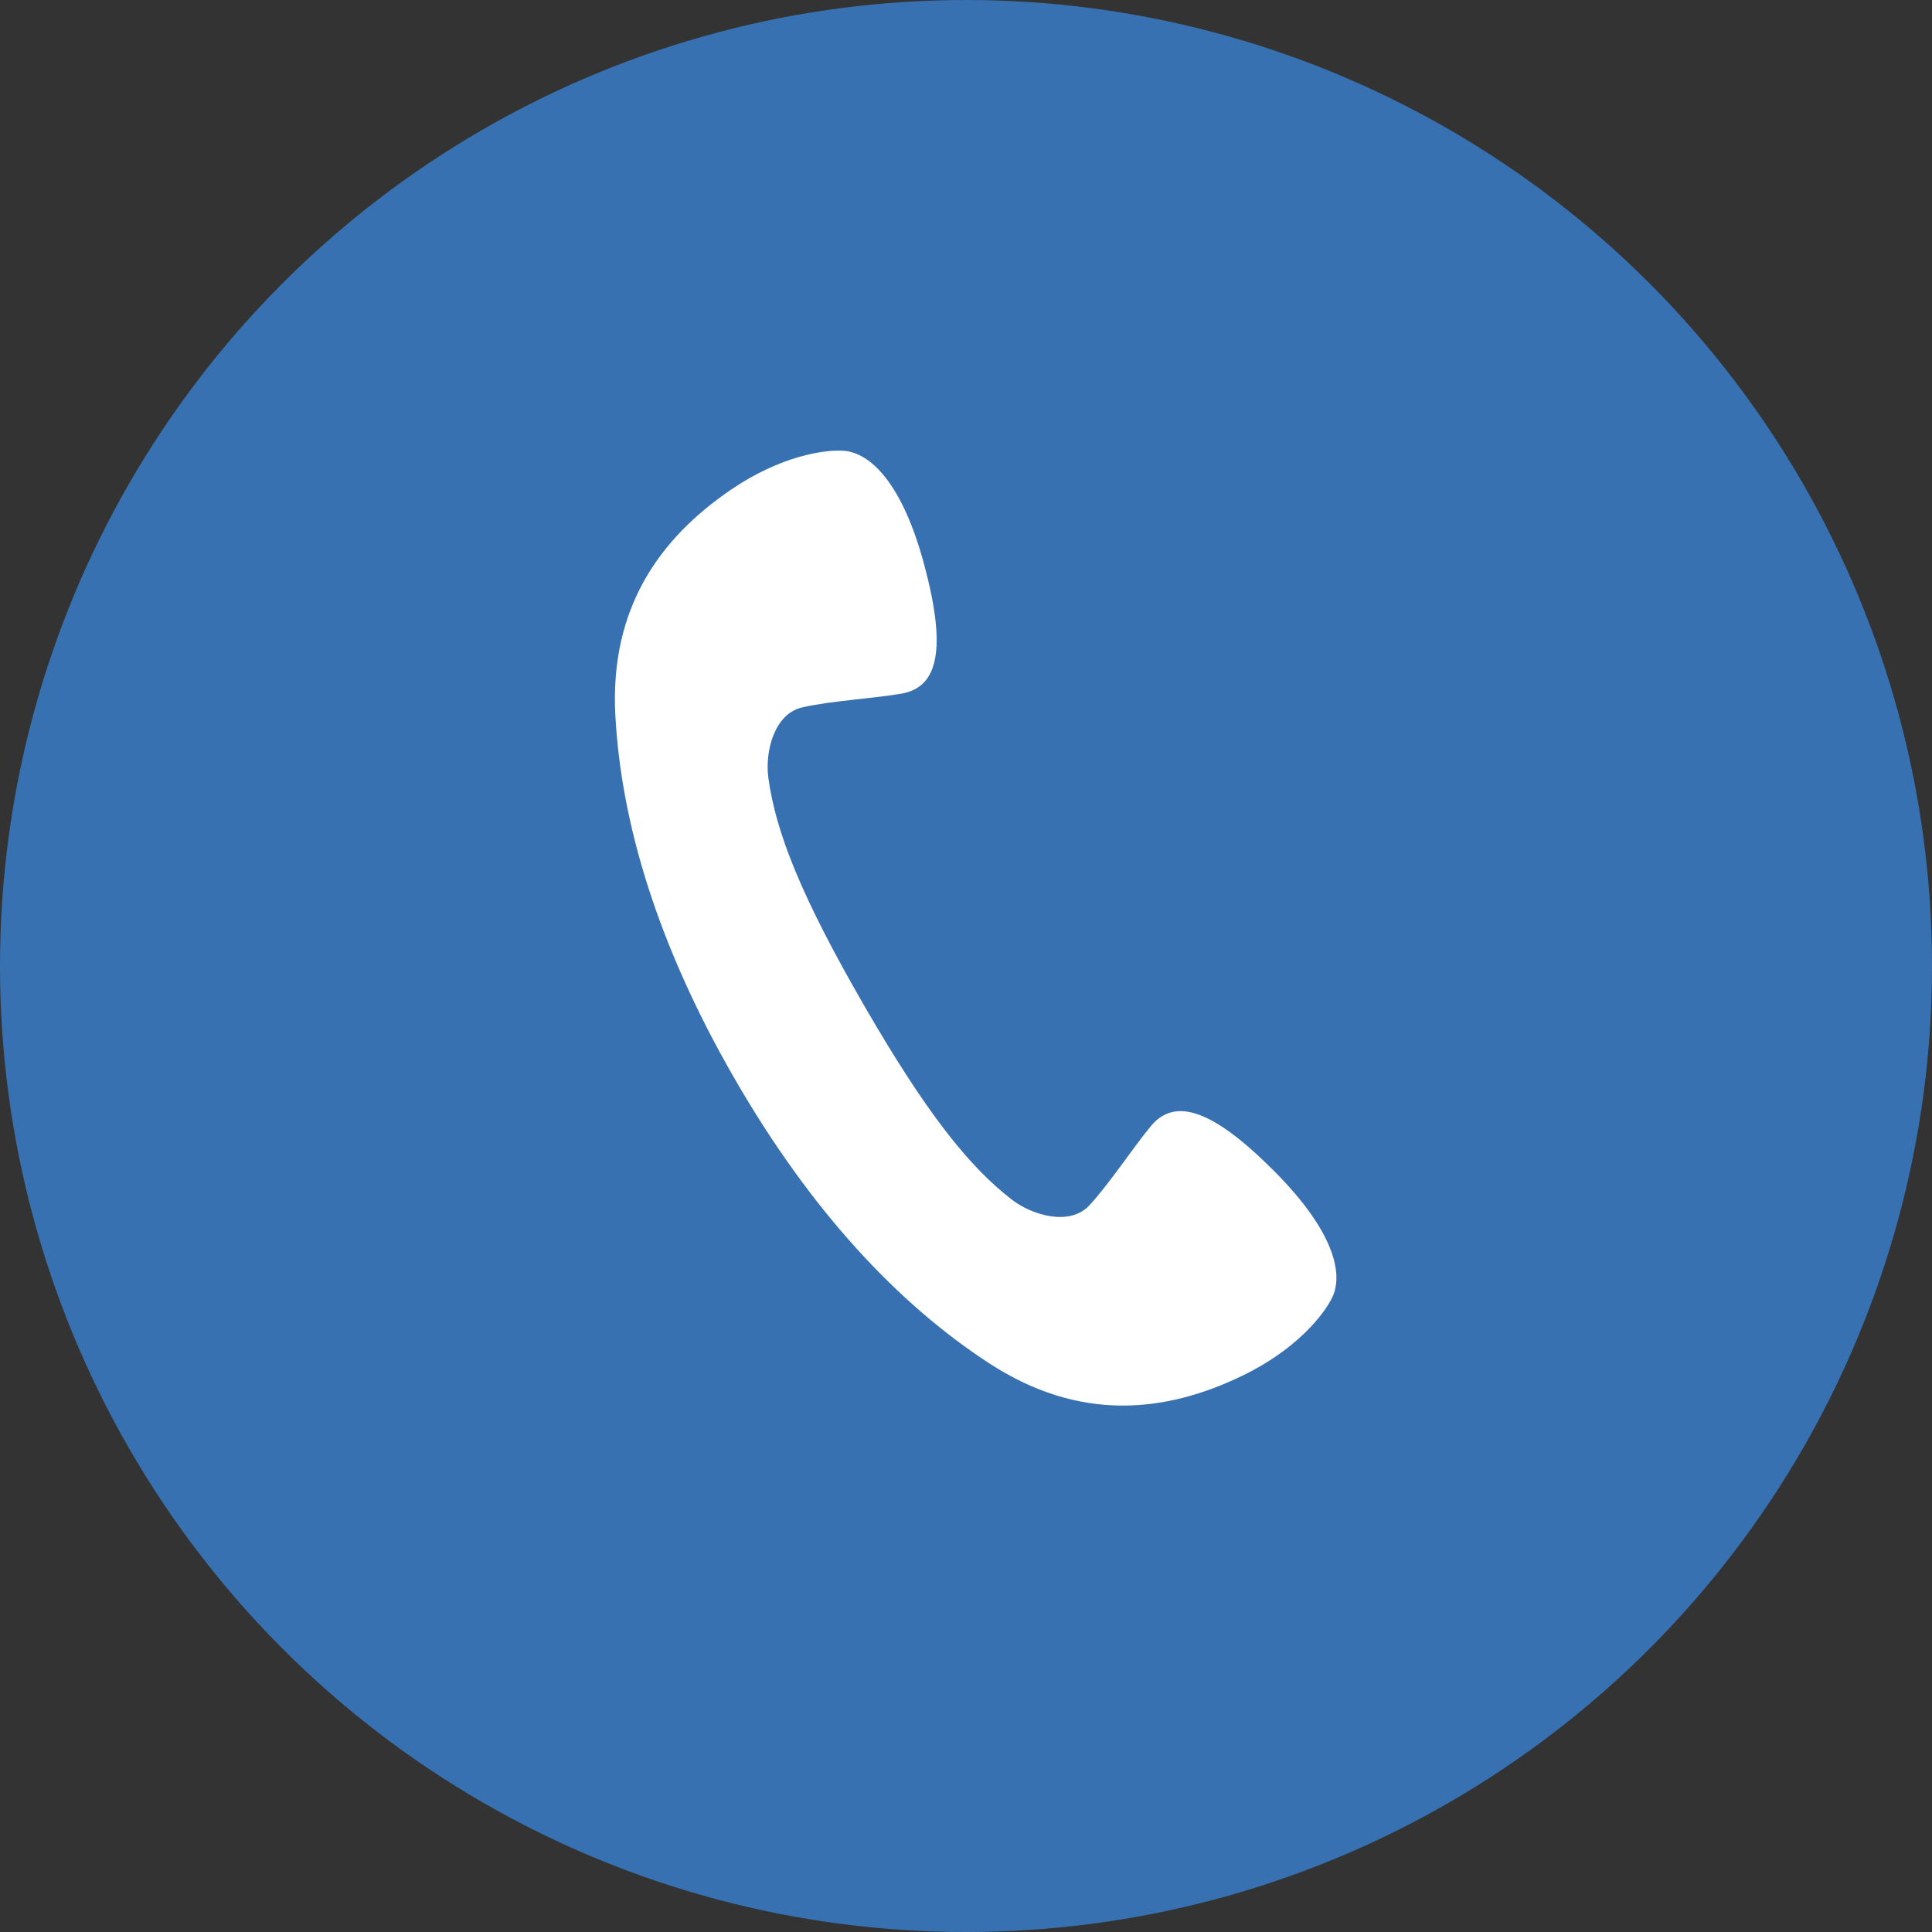 <?xml version="1.0" encoding="UTF-8"?>
<svg id="_レイヤー_2" data-name="レイヤー 2" xmlns="http://www.w3.org/2000/svg" width="50" height="50" viewBox="0 0 50 50">
  <rect x="0" y="0" width="50" height="50" fill="#333333" stroke="none"/>
  <defs>
    <style>
      .cls-1 {
        fill: #fff;
      }

      .cls-2 {
        fill: #3871b1;
      }
    </style>
  </defs>
  <g id="_文字" data-name="文字">
    <g>
      <circle class="cls-2" cx="25" cy="25" r="25"/>
      <path class="cls-1" d="m29.791,29.137c-.452.539-1.091,1.514-1.6,2.059-.509.544-1.481.257-2.013-.156-1.101-.853-2.207-2.231-3.837-5.056-1.63-2.825-2.268-4.473-2.456-5.854-.091-.667.146-1.653.872-1.822.726-.169,1.889-.236,2.581-.358.945-.167,1.163-1.159.582-3.33-.581-2.171-1.426-2.908-2.087-2.954-.494-.034-1.631.129-2.927,1.015-1.826,1.249-3.127,3.049-2.981,5.823.147,2.793,1.092,5.955,3.083,9.406,1.99,3.451,4.254,5.851,6.597,7.375,2.327,1.514,4.535,1.286,6.529.327,1.415-.68,2.124-1.584,2.342-2.03.291-.596.076-1.696-1.512-3.286-1.588-1.59-2.555-1.896-3.172-1.161Z"/>
    </g>
  </g>
</svg>